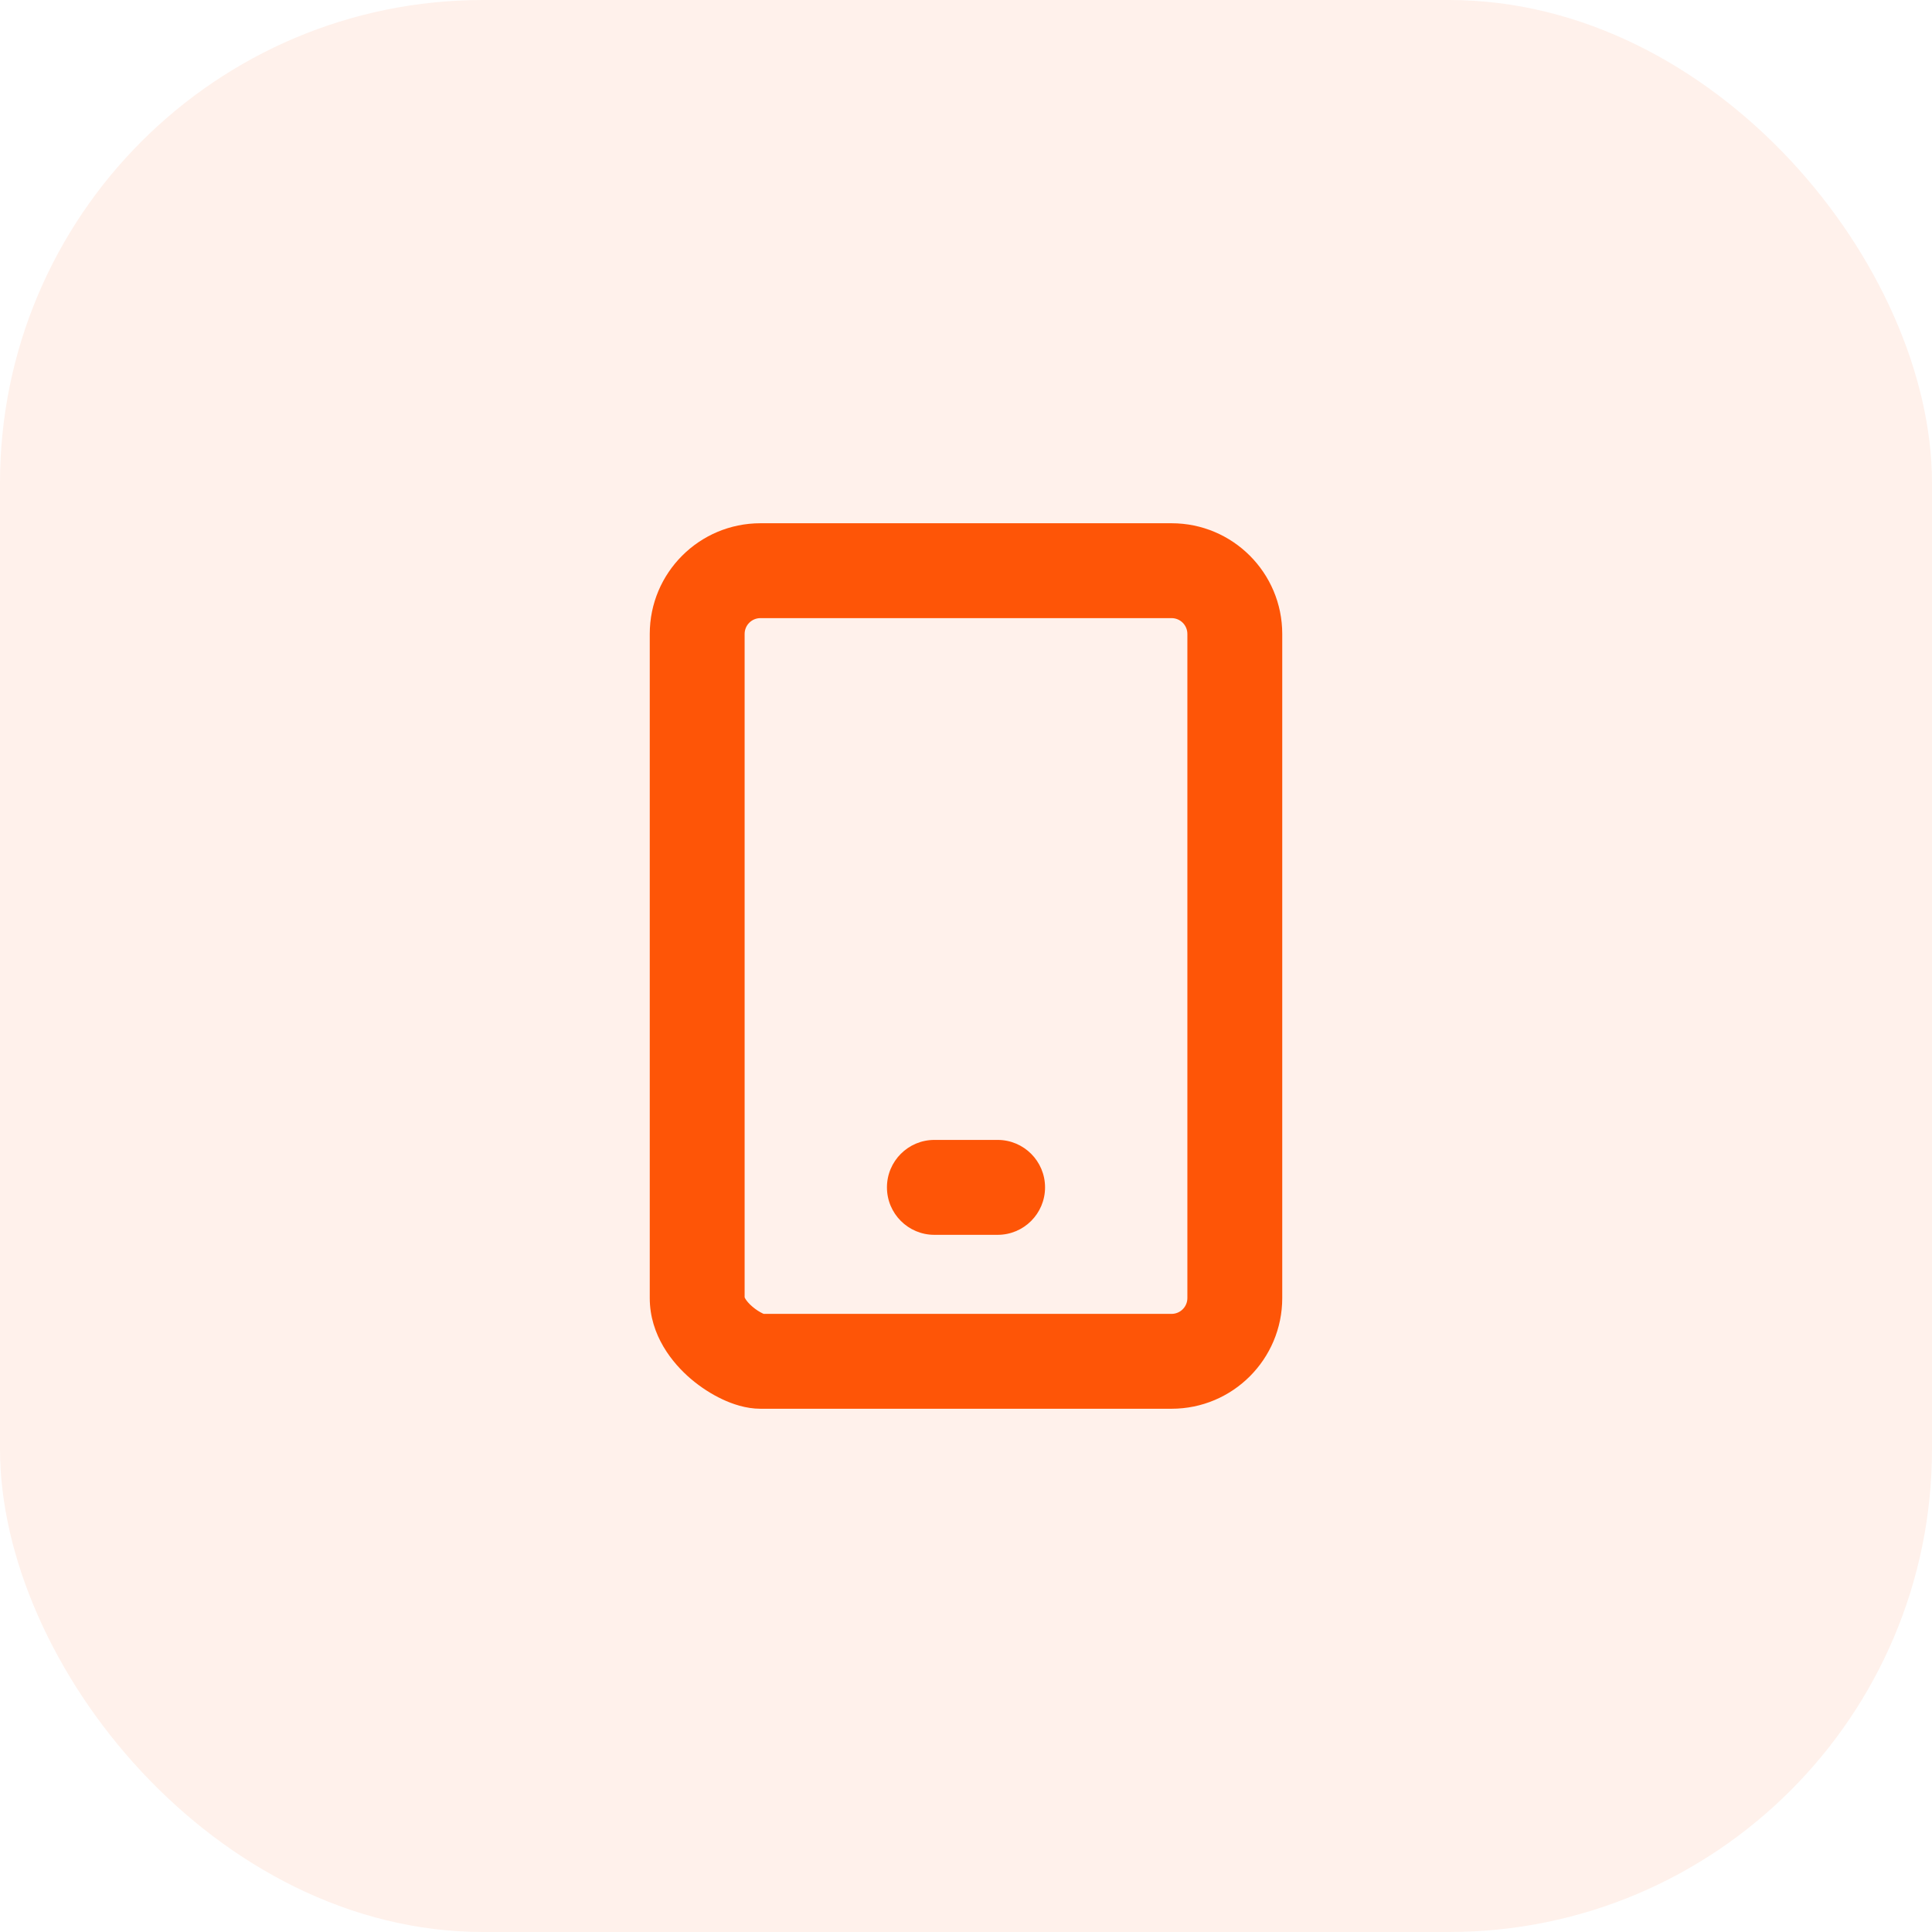 <?xml version="1.0" encoding="UTF-8"?> <svg xmlns="http://www.w3.org/2000/svg" width="48" height="48" viewBox="0 0 48 48" fill="none"><rect width="48" height="48" rx="12" fill="#FE5507" fill-opacity="0.08"></rect><path fill-rule="evenodd" clip-rule="evenodd" d="M18.5 15.75C18.5 15.533 18.676 15.357 18.893 15.357H29.107C29.324 15.357 29.5 15.533 29.5 15.75V32.25C29.5 32.467 29.324 32.643 29.107 32.643H18.974C18.966 32.64 18.957 32.636 18.947 32.631C18.875 32.597 18.782 32.54 18.694 32.464C18.605 32.389 18.547 32.317 18.517 32.266C18.508 32.25 18.503 32.239 18.5 32.232V15.75ZM18.893 13C17.374 13 16.143 14.231 16.143 15.75V32.25C16.143 33.18 16.71 33.871 17.164 34.258C17.41 34.467 17.68 34.64 17.947 34.765C18.189 34.879 18.528 35 18.893 35H29.107C30.626 35 31.857 33.769 31.857 32.25V15.75C31.857 14.231 30.626 13 29.107 13H18.893ZM23.214 28.321C22.563 28.321 22.036 28.849 22.036 29.5C22.036 30.151 22.563 30.679 23.214 30.679H24.786C25.437 30.679 25.964 30.151 25.964 29.5C25.964 28.849 25.437 28.321 24.786 28.321H23.214Z" fill="#FE5507"></path></svg> 